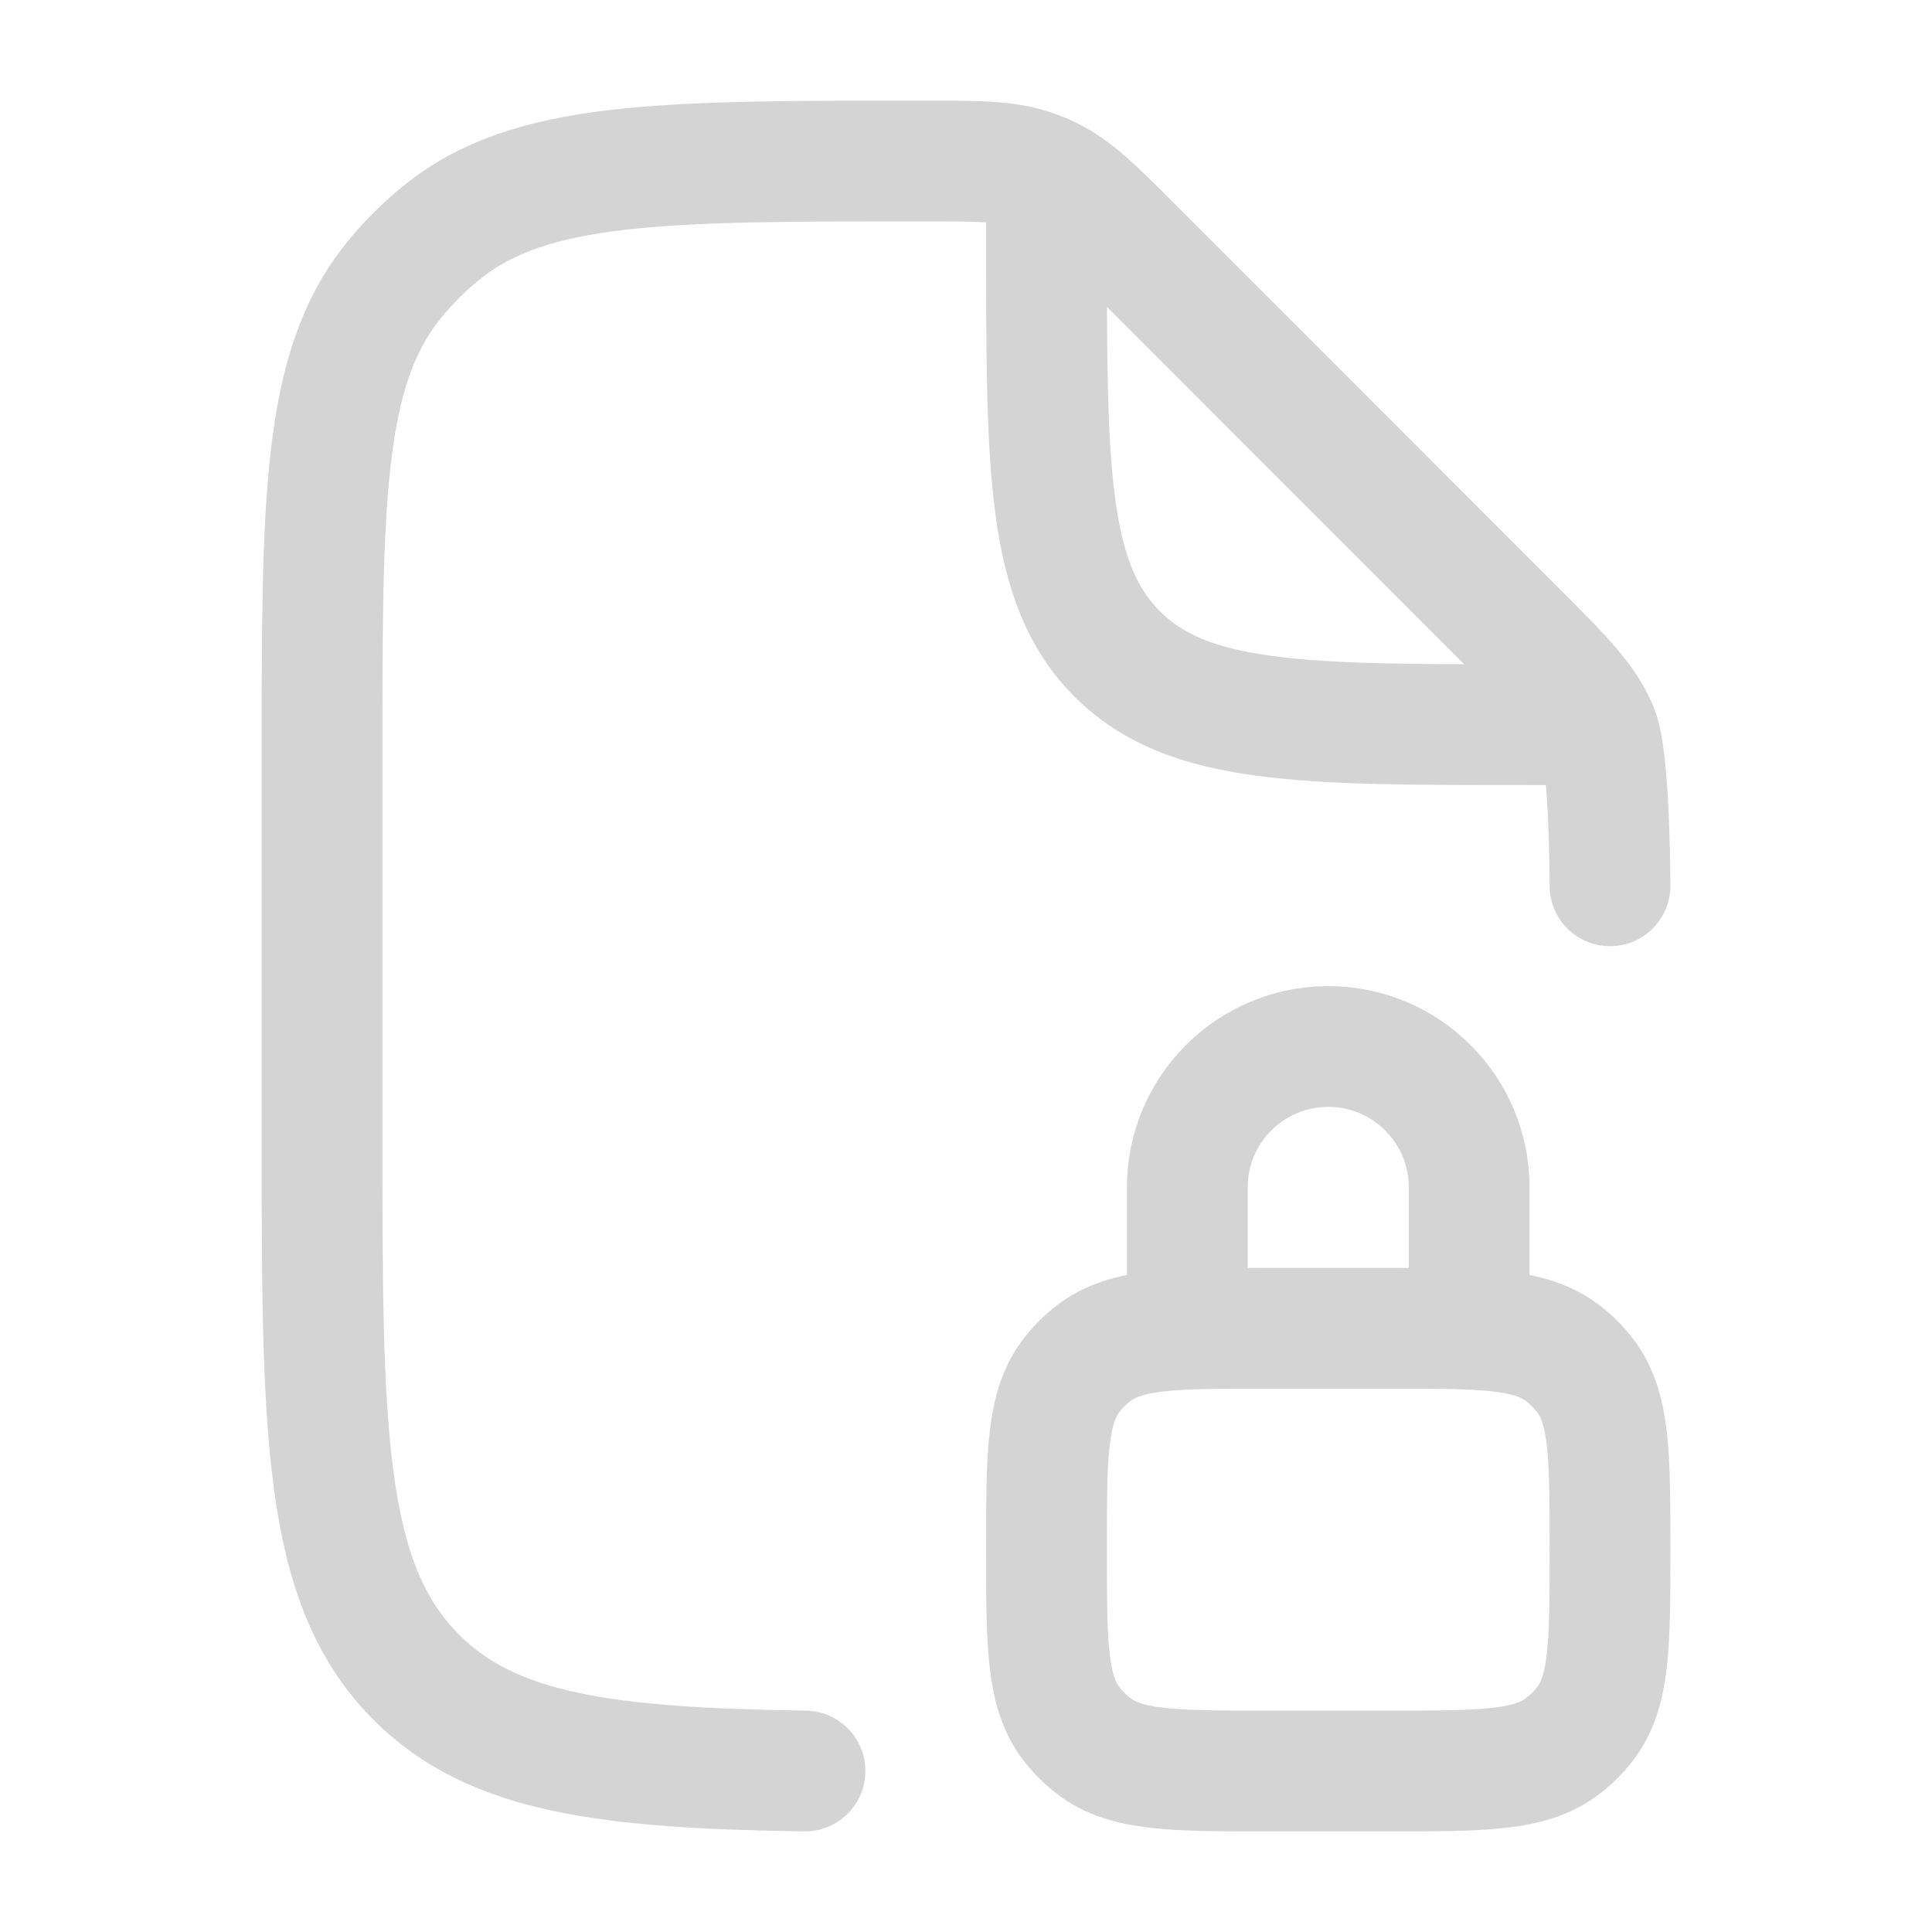 <svg width="18" height="18" viewBox="0 0 18 18" fill="none" xmlns="http://www.w3.org/2000/svg">
<path d="M15 8.253C15 8.253 15 7.075 14.886 6.8C14.772 6.524 14.555 6.307 14.121 5.873L10.569 2.319C10.195 1.945 10.008 1.758 9.776 1.647C9.728 1.624 9.678 1.603 9.628 1.586C9.386 1.5 9.121 1.5 8.592 1.5C6.158 1.5 4.941 1.5 4.117 2.165C3.95 2.299 3.799 2.451 3.665 2.617C3 3.442 3 4.659 3 7.094V10.504C3 13.334 3 14.748 3.879 15.627C4.586 16.335 5.64 16.473 7.5 16.5M9.75 1.875V2.25C9.75 4.373 9.75 5.434 10.409 6.093C11.068 6.752 12.129 6.752 14.25 6.752H14.625" stroke="#D4D4D4" stroke-width="1.125" stroke-linecap="round" stroke-linejoin="round"/>
<path d="M11.062 12.375V11.062C11.062 10.338 11.65 9.75 12.375 9.75C13.1 9.75 13.688 10.338 13.688 11.062V12.375M15 14.438C15 13.558 15 13.118 14.768 12.815C14.708 12.737 14.638 12.667 14.56 12.607C14.257 12.375 13.817 12.375 12.938 12.375H11.812C10.933 12.375 10.493 12.375 10.19 12.607C10.112 12.667 10.042 12.737 9.982 12.815C9.75 13.118 9.75 13.558 9.75 14.438C9.75 15.317 9.75 15.757 9.982 16.06C10.042 16.138 10.112 16.208 10.19 16.267C10.493 16.5 10.933 16.5 11.812 16.5H12.938C13.817 16.5 14.257 16.5 14.56 16.267C14.638 16.208 14.708 16.138 14.768 16.06C15 15.757 15 15.317 15 14.438Z" stroke="#D4D4D4" stroke-width="1.125" stroke-linejoin="round"/>
</svg>
